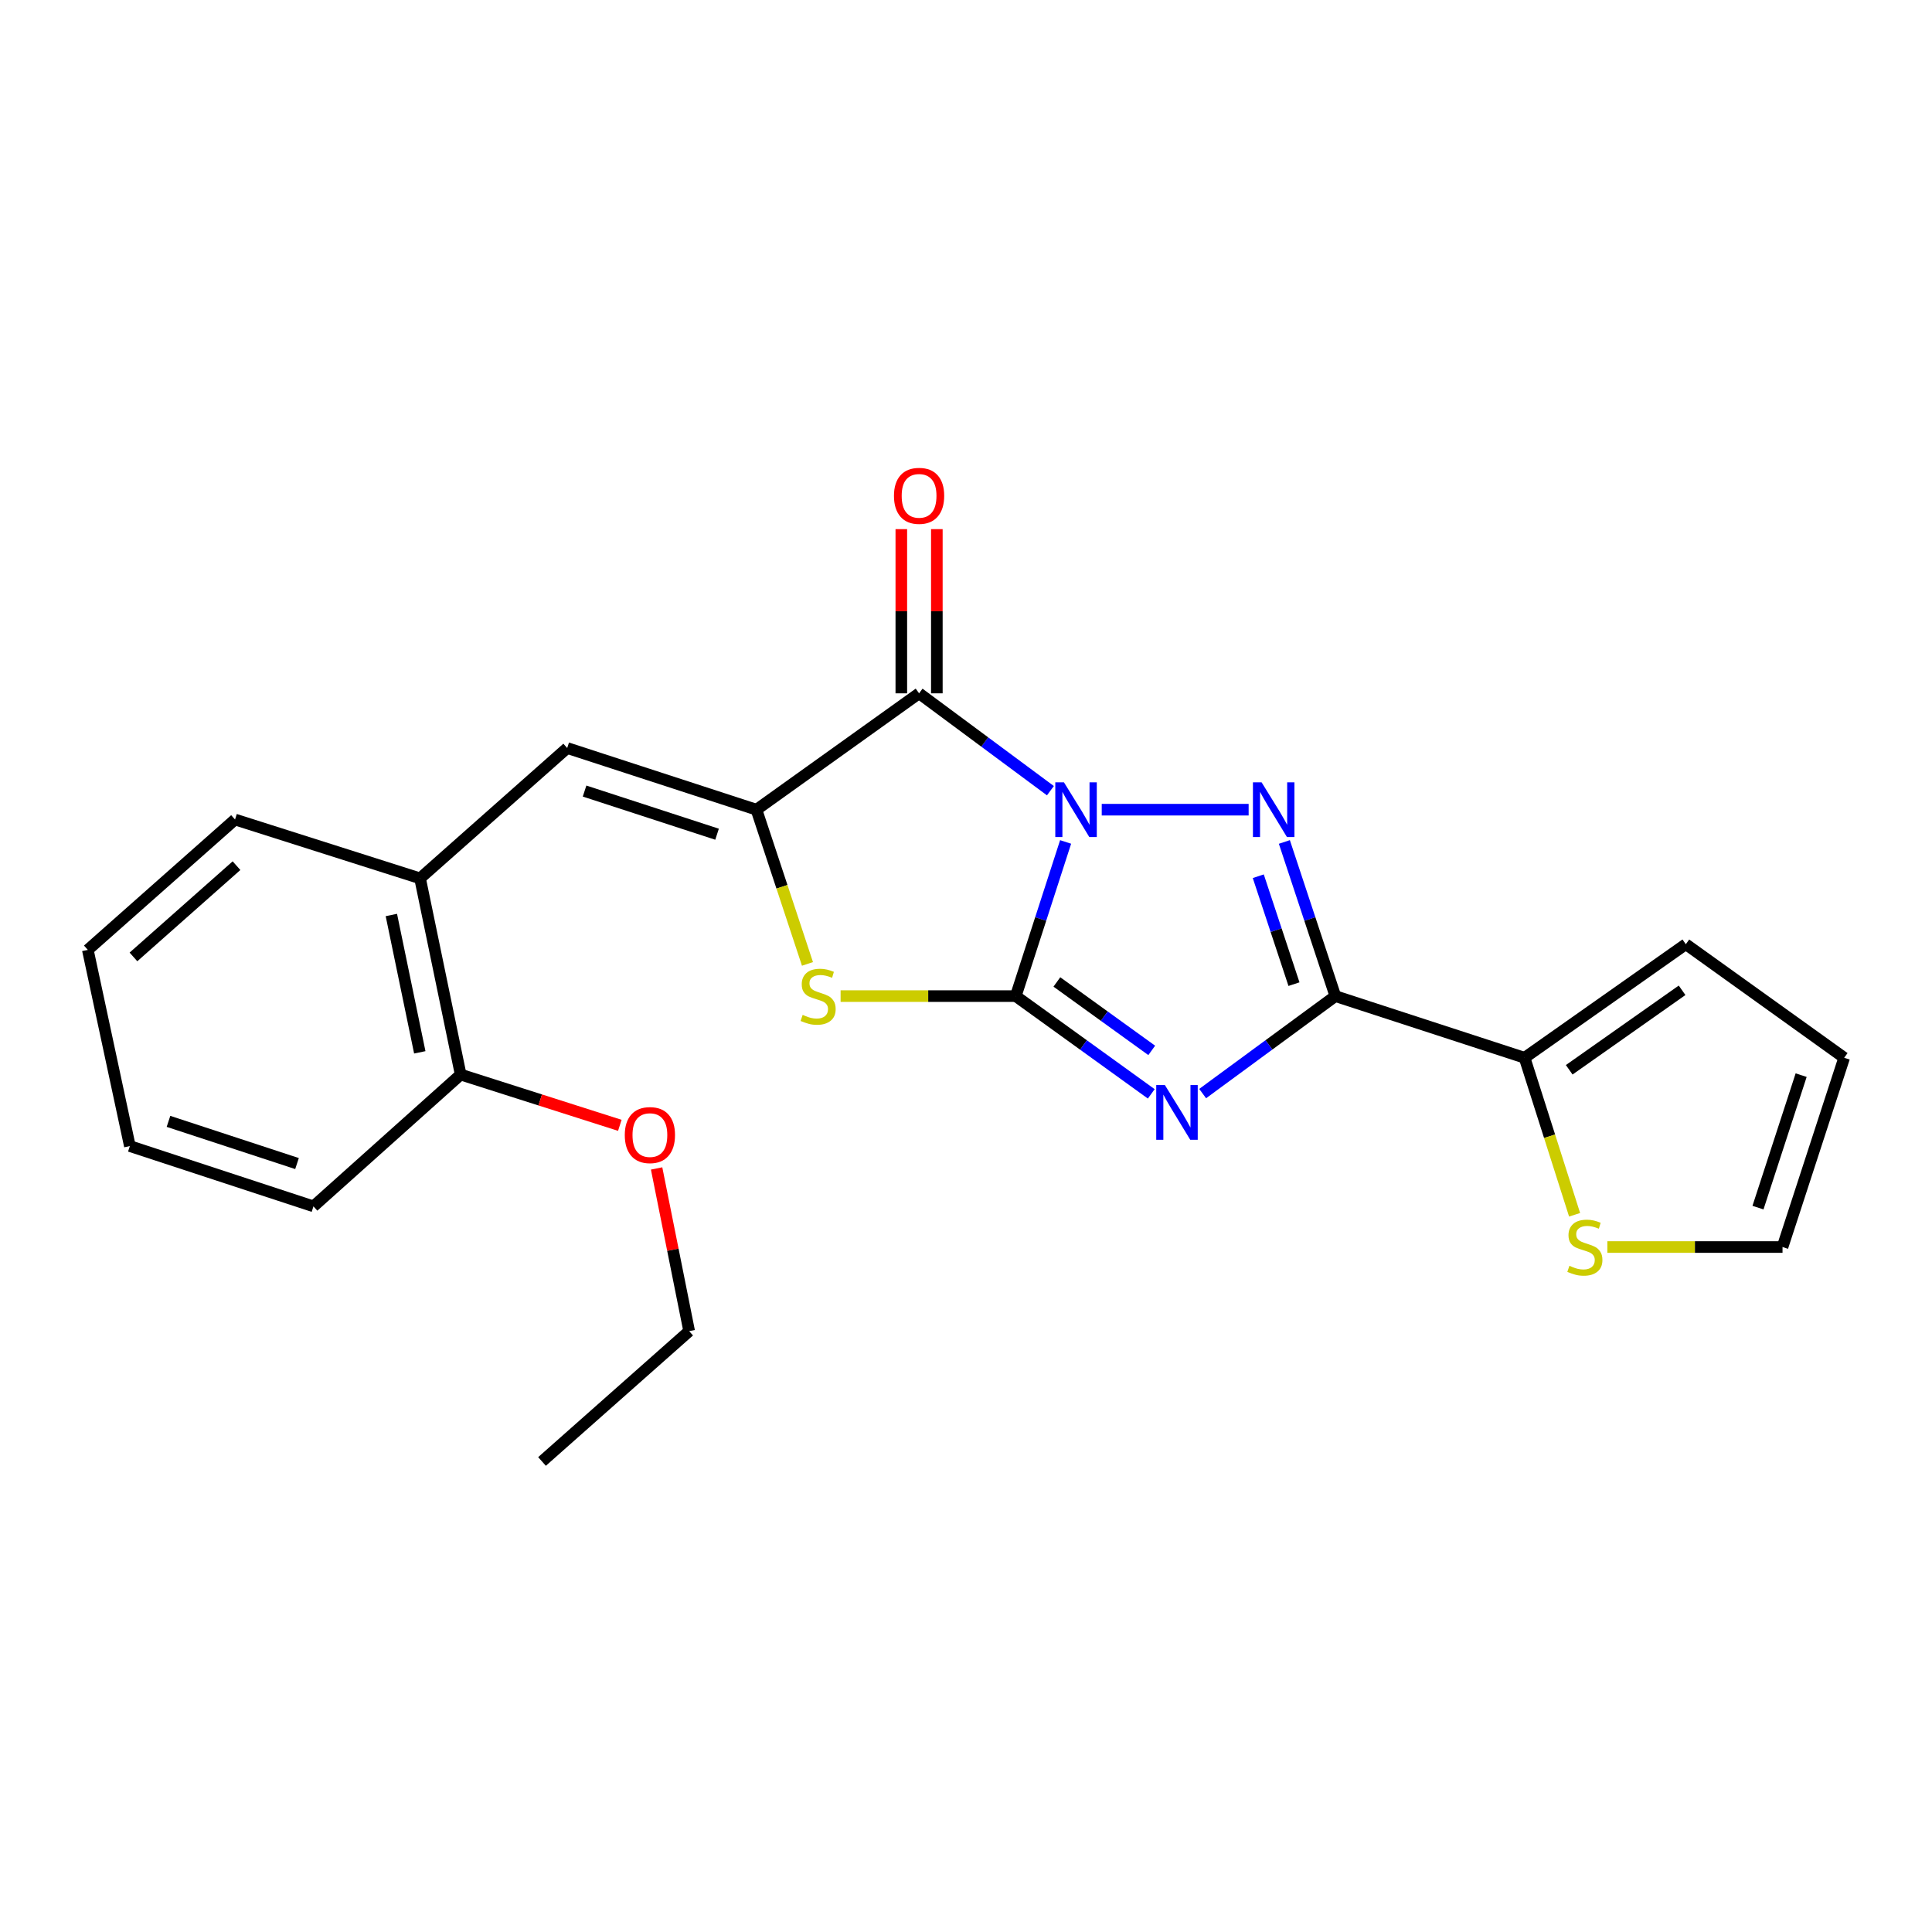 <?xml version='1.0' encoding='iso-8859-1'?>
<svg version='1.1' baseProfile='full'
              xmlns='http://www.w3.org/2000/svg'
                      xmlns:rdkit='http://www.rdkit.org/xml'
                      xmlns:xlink='http://www.w3.org/1999/xlink'
                  xml:space='preserve'
width='1000px' height='1000px' viewBox='0 0 1000 1000'>
<!-- END OF HEADER -->
<rect style='opacity:1.0;fill:#FFFFFF;stroke:none' width='1000' height='1000' x='0' y='0'> </rect>
<path class='bond-0' d='M 551.56,435.789 L 538.658,475.685' style='fill:none;fill-rule:evenodd;stroke:#0000FF;stroke-width:6px;stroke-linecap:butt;stroke-linejoin:miter;stroke-opacity:1' />
<path class='bond-0' d='M 538.658,475.685 L 525.757,515.582' style='fill:none;fill-rule:evenodd;stroke:#000000;stroke-width:6px;stroke-linecap:butt;stroke-linejoin:miter;stroke-opacity:1' />
<path class='bond-2' d='M 570.256,419.094 L 646.294,419.094' style='fill:none;fill-rule:evenodd;stroke:#0000FF;stroke-width:6px;stroke-linecap:butt;stroke-linejoin:miter;stroke-opacity:1' />
<path class='bond-4' d='M 543.69,409.258 L 509.702,384.062' style='fill:none;fill-rule:evenodd;stroke:#0000FF;stroke-width:6px;stroke-linecap:butt;stroke-linejoin:miter;stroke-opacity:1' />
<path class='bond-4' d='M 509.702,384.062 L 475.715,358.866' style='fill:none;fill-rule:evenodd;stroke:#000000;stroke-width:6px;stroke-linecap:butt;stroke-linejoin:miter;stroke-opacity:1' />
<path class='bond-1' d='M 525.757,515.582 L 560.826,540.883' style='fill:none;fill-rule:evenodd;stroke:#000000;stroke-width:6px;stroke-linecap:butt;stroke-linejoin:miter;stroke-opacity:1' />
<path class='bond-1' d='M 560.826,540.883 L 595.895,566.185' style='fill:none;fill-rule:evenodd;stroke:#0000FF;stroke-width:6px;stroke-linecap:butt;stroke-linejoin:miter;stroke-opacity:1' />
<path class='bond-1' d='M 547.037,508.258 L 571.586,525.969' style='fill:none;fill-rule:evenodd;stroke:#000000;stroke-width:6px;stroke-linecap:butt;stroke-linejoin:miter;stroke-opacity:1' />
<path class='bond-1' d='M 571.586,525.969 L 596.134,543.68' style='fill:none;fill-rule:evenodd;stroke:#0000FF;stroke-width:6px;stroke-linecap:butt;stroke-linejoin:miter;stroke-opacity:1' />
<path class='bond-6' d='M 525.757,515.582 L 480.425,515.582' style='fill:none;fill-rule:evenodd;stroke:#000000;stroke-width:6px;stroke-linecap:butt;stroke-linejoin:miter;stroke-opacity:1' />
<path class='bond-6' d='M 480.425,515.582 L 435.093,515.582' style='fill:none;fill-rule:evenodd;stroke:#CCCC00;stroke-width:6px;stroke-linecap:butt;stroke-linejoin:miter;stroke-opacity:1' />
<path class='bond-23' d='M 622.49,566.033 L 656.833,540.807' style='fill:none;fill-rule:evenodd;stroke:#0000FF;stroke-width:6px;stroke-linecap:butt;stroke-linejoin:miter;stroke-opacity:1' />
<path class='bond-23' d='M 656.833,540.807 L 691.177,515.582' style='fill:none;fill-rule:evenodd;stroke:#000000;stroke-width:6px;stroke-linecap:butt;stroke-linejoin:miter;stroke-opacity:1' />
<path class='bond-3' d='M 664.784,435.795 L 677.98,475.688' style='fill:none;fill-rule:evenodd;stroke:#0000FF;stroke-width:6px;stroke-linecap:butt;stroke-linejoin:miter;stroke-opacity:1' />
<path class='bond-3' d='M 677.98,475.688 L 691.177,515.582' style='fill:none;fill-rule:evenodd;stroke:#000000;stroke-width:6px;stroke-linecap:butt;stroke-linejoin:miter;stroke-opacity:1' />
<path class='bond-3' d='M 651.283,453.538 L 660.521,481.464' style='fill:none;fill-rule:evenodd;stroke:#0000FF;stroke-width:6px;stroke-linecap:butt;stroke-linejoin:miter;stroke-opacity:1' />
<path class='bond-3' d='M 660.521,481.464 L 669.758,509.389' style='fill:none;fill-rule:evenodd;stroke:#000000;stroke-width:6px;stroke-linecap:butt;stroke-linejoin:miter;stroke-opacity:1' />
<path class='bond-8' d='M 691.177,515.582 L 789.115,547.499' style='fill:none;fill-rule:evenodd;stroke:#000000;stroke-width:6px;stroke-linecap:butt;stroke-linejoin:miter;stroke-opacity:1' />
<path class='bond-5' d='M 475.715,358.866 L 391.538,419.094' style='fill:none;fill-rule:evenodd;stroke:#000000;stroke-width:6px;stroke-linecap:butt;stroke-linejoin:miter;stroke-opacity:1' />
<path class='bond-11' d='M 484.91,358.866 L 484.91,316.374' style='fill:none;fill-rule:evenodd;stroke:#000000;stroke-width:6px;stroke-linecap:butt;stroke-linejoin:miter;stroke-opacity:1' />
<path class='bond-11' d='M 484.91,316.374 L 484.91,273.883' style='fill:none;fill-rule:evenodd;stroke:#FF0000;stroke-width:6px;stroke-linecap:butt;stroke-linejoin:miter;stroke-opacity:1' />
<path class='bond-11' d='M 466.52,358.866 L 466.52,316.374' style='fill:none;fill-rule:evenodd;stroke:#000000;stroke-width:6px;stroke-linecap:butt;stroke-linejoin:miter;stroke-opacity:1' />
<path class='bond-11' d='M 466.52,316.374 L 466.52,273.883' style='fill:none;fill-rule:evenodd;stroke:#FF0000;stroke-width:6px;stroke-linecap:butt;stroke-linejoin:miter;stroke-opacity:1' />
<path class='bond-7' d='M 391.538,419.094 L 293.58,387.177' style='fill:none;fill-rule:evenodd;stroke:#000000;stroke-width:6px;stroke-linecap:butt;stroke-linejoin:miter;stroke-opacity:1' />
<path class='bond-7' d='M 371.147,431.792 L 302.576,409.45' style='fill:none;fill-rule:evenodd;stroke:#000000;stroke-width:6px;stroke-linecap:butt;stroke-linejoin:miter;stroke-opacity:1' />
<path class='bond-24' d='M 391.538,419.094 L 404.741,459.008' style='fill:none;fill-rule:evenodd;stroke:#000000;stroke-width:6px;stroke-linecap:butt;stroke-linejoin:miter;stroke-opacity:1' />
<path class='bond-24' d='M 404.741,459.008 L 417.944,498.921' style='fill:none;fill-rule:evenodd;stroke:#CCCC00;stroke-width:6px;stroke-linecap:butt;stroke-linejoin:miter;stroke-opacity:1' />
<path class='bond-10' d='M 293.58,387.177 L 217.424,454.638' style='fill:none;fill-rule:evenodd;stroke:#000000;stroke-width:6px;stroke-linecap:butt;stroke-linejoin:miter;stroke-opacity:1' />
<path class='bond-9' d='M 789.115,547.499 L 802.062,588.133' style='fill:none;fill-rule:evenodd;stroke:#000000;stroke-width:6px;stroke-linecap:butt;stroke-linejoin:miter;stroke-opacity:1' />
<path class='bond-9' d='M 802.062,588.133 L 815.009,628.767' style='fill:none;fill-rule:evenodd;stroke:#CCCC00;stroke-width:6px;stroke-linecap:butt;stroke-linejoin:miter;stroke-opacity:1' />
<path class='bond-12' d='M 789.115,547.499 L 872.576,488.722' style='fill:none;fill-rule:evenodd;stroke:#000000;stroke-width:6px;stroke-linecap:butt;stroke-linejoin:miter;stroke-opacity:1' />
<path class='bond-12' d='M 812.223,553.718 L 870.646,512.574' style='fill:none;fill-rule:evenodd;stroke:#000000;stroke-width:6px;stroke-linecap:butt;stroke-linejoin:miter;stroke-opacity:1' />
<path class='bond-13' d='M 831.965,645.458 L 877.297,645.458' style='fill:none;fill-rule:evenodd;stroke:#CCCC00;stroke-width:6px;stroke-linecap:butt;stroke-linejoin:miter;stroke-opacity:1' />
<path class='bond-13' d='M 877.297,645.458 L 922.628,645.458' style='fill:none;fill-rule:evenodd;stroke:#000000;stroke-width:6px;stroke-linecap:butt;stroke-linejoin:miter;stroke-opacity:1' />
<path class='bond-14' d='M 217.424,454.638 L 238.44,556.193' style='fill:none;fill-rule:evenodd;stroke:#000000;stroke-width:6px;stroke-linecap:butt;stroke-linejoin:miter;stroke-opacity:1' />
<path class='bond-14' d='M 202.567,473.598 L 217.279,544.687' style='fill:none;fill-rule:evenodd;stroke:#000000;stroke-width:6px;stroke-linecap:butt;stroke-linejoin:miter;stroke-opacity:1' />
<path class='bond-17' d='M 217.424,454.638 L 121.651,424.182' style='fill:none;fill-rule:evenodd;stroke:#000000;stroke-width:6px;stroke-linecap:butt;stroke-linejoin:miter;stroke-opacity:1' />
<path class='bond-15' d='M 872.576,488.722 L 954.545,547.499' style='fill:none;fill-rule:evenodd;stroke:#000000;stroke-width:6px;stroke-linecap:butt;stroke-linejoin:miter;stroke-opacity:1' />
<path class='bond-25' d='M 922.628,645.458 L 954.545,547.499' style='fill:none;fill-rule:evenodd;stroke:#000000;stroke-width:6px;stroke-linecap:butt;stroke-linejoin:miter;stroke-opacity:1' />
<path class='bond-25' d='M 909.93,625.067 L 932.272,556.496' style='fill:none;fill-rule:evenodd;stroke:#000000;stroke-width:6px;stroke-linecap:butt;stroke-linejoin:miter;stroke-opacity:1' />
<path class='bond-16' d='M 238.44,556.193 L 279.629,569.332' style='fill:none;fill-rule:evenodd;stroke:#000000;stroke-width:6px;stroke-linecap:butt;stroke-linejoin:miter;stroke-opacity:1' />
<path class='bond-16' d='M 279.629,569.332 L 320.818,582.47' style='fill:none;fill-rule:evenodd;stroke:#FF0000;stroke-width:6px;stroke-linecap:butt;stroke-linejoin:miter;stroke-opacity:1' />
<path class='bond-18' d='M 238.44,556.193 L 162.253,624.411' style='fill:none;fill-rule:evenodd;stroke:#000000;stroke-width:6px;stroke-linecap:butt;stroke-linejoin:miter;stroke-opacity:1' />
<path class='bond-19' d='M 339.86,604.786 L 348.285,646.888' style='fill:none;fill-rule:evenodd;stroke:#FF0000;stroke-width:6px;stroke-linecap:butt;stroke-linejoin:miter;stroke-opacity:1' />
<path class='bond-19' d='M 348.285,646.888 L 356.709,688.991' style='fill:none;fill-rule:evenodd;stroke:#000000;stroke-width:6px;stroke-linecap:butt;stroke-linejoin:miter;stroke-opacity:1' />
<path class='bond-21' d='M 121.651,424.182 L 45.455,491.654' style='fill:none;fill-rule:evenodd;stroke:#000000;stroke-width:6px;stroke-linecap:butt;stroke-linejoin:miter;stroke-opacity:1' />
<path class='bond-21' d='M 122.414,448.071 L 69.076,495.301' style='fill:none;fill-rule:evenodd;stroke:#000000;stroke-width:6px;stroke-linecap:butt;stroke-linejoin:miter;stroke-opacity:1' />
<path class='bond-26' d='M 162.253,624.411 L 67.216,593.209' style='fill:none;fill-rule:evenodd;stroke:#000000;stroke-width:6px;stroke-linecap:butt;stroke-linejoin:miter;stroke-opacity:1' />
<path class='bond-26' d='M 153.734,602.258 L 87.208,580.417' style='fill:none;fill-rule:evenodd;stroke:#000000;stroke-width:6px;stroke-linecap:butt;stroke-linejoin:miter;stroke-opacity:1' />
<path class='bond-20' d='M 356.709,688.991 L 280.543,756.453' style='fill:none;fill-rule:evenodd;stroke:#000000;stroke-width:6px;stroke-linecap:butt;stroke-linejoin:miter;stroke-opacity:1' />
<path class='bond-22' d='M 45.455,491.654 L 67.216,593.209' style='fill:none;fill-rule:evenodd;stroke:#000000;stroke-width:6px;stroke-linecap:butt;stroke-linejoin:miter;stroke-opacity:1' />
<path  class='atom-0' d='M 550.699 404.934
L 559.979 419.934
Q 560.899 421.414, 562.379 424.094
Q 563.859 426.774, 563.939 426.934
L 563.939 404.934
L 567.699 404.934
L 567.699 433.254
L 563.819 433.254
L 553.859 416.854
Q 552.699 414.934, 551.459 412.734
Q 550.259 410.534, 549.899 409.854
L 549.899 433.254
L 546.219 433.254
L 546.219 404.934
L 550.699 404.934
' fill='#0000FF'/>
<path  class='atom-2' d='M 602.947 561.629
L 612.227 576.629
Q 613.147 578.109, 614.627 580.789
Q 616.107 583.469, 616.187 583.629
L 616.187 561.629
L 619.947 561.629
L 619.947 589.949
L 616.067 589.949
L 606.107 573.549
Q 604.947 571.629, 603.707 569.429
Q 602.507 567.229, 602.147 566.549
L 602.147 589.949
L 598.467 589.949
L 598.467 561.629
L 602.947 561.629
' fill='#0000FF'/>
<path  class='atom-3' d='M 652.999 404.934
L 662.279 419.934
Q 663.199 421.414, 664.679 424.094
Q 666.159 426.774, 666.239 426.934
L 666.239 404.934
L 669.999 404.934
L 669.999 433.254
L 666.119 433.254
L 656.159 416.854
Q 654.999 414.934, 653.759 412.734
Q 652.559 410.534, 652.199 409.854
L 652.199 433.254
L 648.519 433.254
L 648.519 404.934
L 652.999 404.934
' fill='#0000FF'/>
<path  class='atom-7' d='M 415.456 525.302
Q 415.776 525.422, 417.096 525.982
Q 418.416 526.542, 419.856 526.902
Q 421.336 527.222, 422.776 527.222
Q 425.456 527.222, 427.016 525.942
Q 428.576 524.622, 428.576 522.342
Q 428.576 520.782, 427.776 519.822
Q 427.016 518.862, 425.816 518.342
Q 424.616 517.822, 422.616 517.222
Q 420.096 516.462, 418.576 515.742
Q 417.096 515.022, 416.016 513.502
Q 414.976 511.982, 414.976 509.422
Q 414.976 505.862, 417.376 503.662
Q 419.816 501.462, 424.616 501.462
Q 427.896 501.462, 431.616 503.022
L 430.696 506.102
Q 427.296 504.702, 424.736 504.702
Q 421.976 504.702, 420.456 505.862
Q 418.936 506.982, 418.976 508.942
Q 418.976 510.462, 419.736 511.382
Q 420.536 512.302, 421.656 512.822
Q 422.816 513.342, 424.736 513.942
Q 427.296 514.742, 428.816 515.542
Q 430.336 516.342, 431.416 517.982
Q 432.536 519.582, 432.536 522.342
Q 432.536 526.262, 429.896 528.382
Q 427.296 530.462, 422.936 530.462
Q 420.416 530.462, 418.496 529.902
Q 416.616 529.382, 414.376 528.462
L 415.456 525.302
' fill='#CCCC00'/>
<path  class='atom-10' d='M 812.327 655.178
Q 812.647 655.298, 813.967 655.858
Q 815.287 656.418, 816.727 656.778
Q 818.207 657.098, 819.647 657.098
Q 822.327 657.098, 823.887 655.818
Q 825.447 654.498, 825.447 652.218
Q 825.447 650.658, 824.647 649.698
Q 823.887 648.738, 822.687 648.218
Q 821.487 647.698, 819.487 647.098
Q 816.967 646.338, 815.447 645.618
Q 813.967 644.898, 812.887 643.378
Q 811.847 641.858, 811.847 639.298
Q 811.847 635.738, 814.247 633.538
Q 816.687 631.338, 821.487 631.338
Q 824.767 631.338, 828.487 632.898
L 827.567 635.978
Q 824.167 634.578, 821.607 634.578
Q 818.847 634.578, 817.327 635.738
Q 815.807 636.858, 815.847 638.818
Q 815.847 640.338, 816.607 641.258
Q 817.407 642.178, 818.527 642.698
Q 819.687 643.218, 821.607 643.818
Q 824.167 644.618, 825.687 645.418
Q 827.207 646.218, 828.287 647.858
Q 829.407 649.458, 829.407 652.218
Q 829.407 656.138, 826.767 658.258
Q 824.167 660.338, 819.807 660.338
Q 817.287 660.338, 815.367 659.778
Q 813.487 659.258, 811.247 658.338
L 812.327 655.178
' fill='#CCCC00'/>
<path  class='atom-12' d='M 462.715 256.645
Q 462.715 249.845, 466.075 246.045
Q 469.435 242.245, 475.715 242.245
Q 481.995 242.245, 485.355 246.045
Q 488.715 249.845, 488.715 256.645
Q 488.715 263.525, 485.315 267.445
Q 481.915 271.325, 475.715 271.325
Q 469.475 271.325, 466.075 267.445
Q 462.715 263.565, 462.715 256.645
M 475.715 268.125
Q 480.035 268.125, 482.355 265.245
Q 484.715 262.325, 484.715 256.645
Q 484.715 251.085, 482.355 248.285
Q 480.035 245.445, 475.715 245.445
Q 471.395 245.445, 469.035 248.245
Q 466.715 251.045, 466.715 256.645
Q 466.715 262.365, 469.035 265.245
Q 471.395 268.125, 475.715 268.125
' fill='#FF0000'/>
<path  class='atom-17' d='M 323.388 587.516
Q 323.388 580.716, 326.748 576.916
Q 330.108 573.116, 336.388 573.116
Q 342.668 573.116, 346.028 576.916
Q 349.388 580.716, 349.388 587.516
Q 349.388 594.396, 345.988 598.316
Q 342.588 602.196, 336.388 602.196
Q 330.148 602.196, 326.748 598.316
Q 323.388 594.436, 323.388 587.516
M 336.388 598.996
Q 340.708 598.996, 343.028 596.116
Q 345.388 593.196, 345.388 587.516
Q 345.388 581.956, 343.028 579.156
Q 340.708 576.316, 336.388 576.316
Q 332.068 576.316, 329.708 579.116
Q 327.388 581.916, 327.388 587.516
Q 327.388 593.236, 329.708 596.116
Q 332.068 598.996, 336.388 598.996
' fill='#FF0000'/>
</svg>
